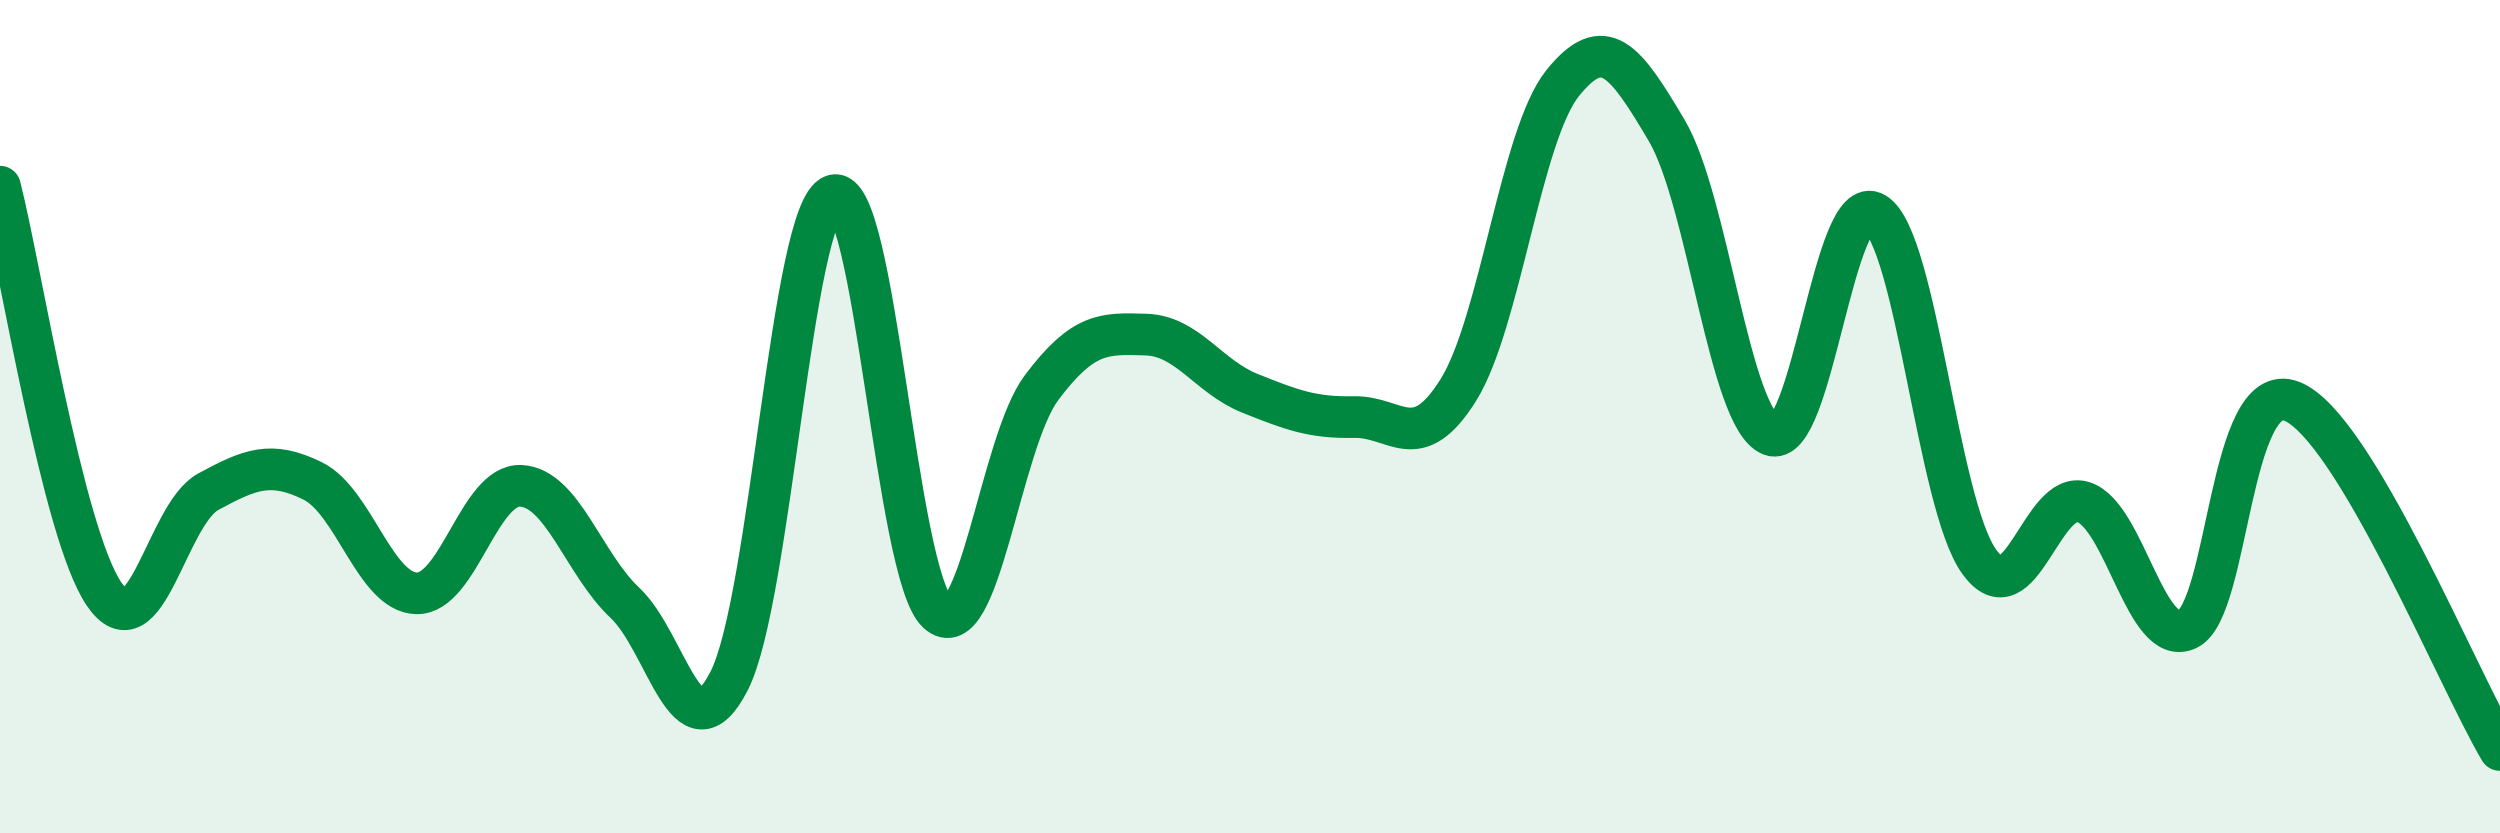 
    <svg width="60" height="20" viewBox="0 0 60 20" xmlns="http://www.w3.org/2000/svg">
      <path
        d="M 0,4.48 C 0.5,6.44 1.5,12.8 2.5,14.26 C 3.5,15.72 4,12.34 5,11.8 C 6,11.26 6.5,11.05 7.5,11.54 C 8.5,12.03 9,14.22 10,14.24 C 11,14.26 11.5,11.61 12.5,11.66 C 13.5,11.71 14,13.53 15,14.47 C 16,15.41 16.5,18.3 17.5,16.34 C 18.5,14.38 19,5.02 20,4.69 C 21,4.36 21.5,13.78 22.5,14.7 C 23.5,15.62 24,10.63 25,9.3 C 26,7.97 26.5,8 27.5,8.03 C 28.5,8.06 29,9.04 30,9.44 C 31,9.84 31.5,10.03 32.5,10.01 C 33.5,9.99 34,10.96 35,9.36 C 36,7.76 36.5,3.25 37.5,2 C 38.5,0.75 39,1.44 40,3.13 C 41,4.82 41.5,10.04 42.5,10.44 C 43.5,10.84 44,4.51 45,5.12 C 46,5.73 46.5,12.09 47.5,13.48 C 48.5,14.87 49,11.73 50,12.05 C 51,12.37 51.5,15.58 52.5,15.1 C 53.5,14.62 53.5,9.05 55,9.63 C 56.5,10.21 59,16.33 60,18L60 20L0 20Z"
        fill="#008740"
        opacity="0.1"
        stroke-linecap="round"
        stroke-linejoin="round"
      />
      <path
        d="M 0,4.48 C 0.5,6.44 1.5,12.8 2.5,14.26 C 3.5,15.72 4,12.34 5,11.8 C 6,11.26 6.5,11.05 7.5,11.54 C 8.5,12.03 9,14.22 10,14.24 C 11,14.26 11.5,11.61 12.5,11.66 C 13.5,11.71 14,13.53 15,14.47 C 16,15.41 16.5,18.3 17.5,16.34 C 18.5,14.38 19,5.02 20,4.69 C 21,4.36 21.5,13.78 22.5,14.7 C 23.5,15.62 24,10.63 25,9.3 C 26,7.97 26.5,8 27.5,8.03 C 28.5,8.06 29,9.04 30,9.44 C 31,9.84 31.5,10.03 32.5,10.01 C 33.5,9.99 34,10.96 35,9.36 C 36,7.76 36.5,3.25 37.5,2 C 38.5,0.75 39,1.44 40,3.13 C 41,4.82 41.5,10.04 42.5,10.44 C 43.5,10.84 44,4.51 45,5.12 C 46,5.73 46.5,12.09 47.5,13.48 C 48.5,14.87 49,11.73 50,12.05 C 51,12.37 51.5,15.58 52.5,15.1 C 53.5,14.62 53.5,9.05 55,9.63 C 56.5,10.21 59,16.33 60,18"
        stroke="#008740"
        stroke-width="1"
        fill="none"
        stroke-linecap="round"
        stroke-linejoin="round"
      />
    </svg>
  